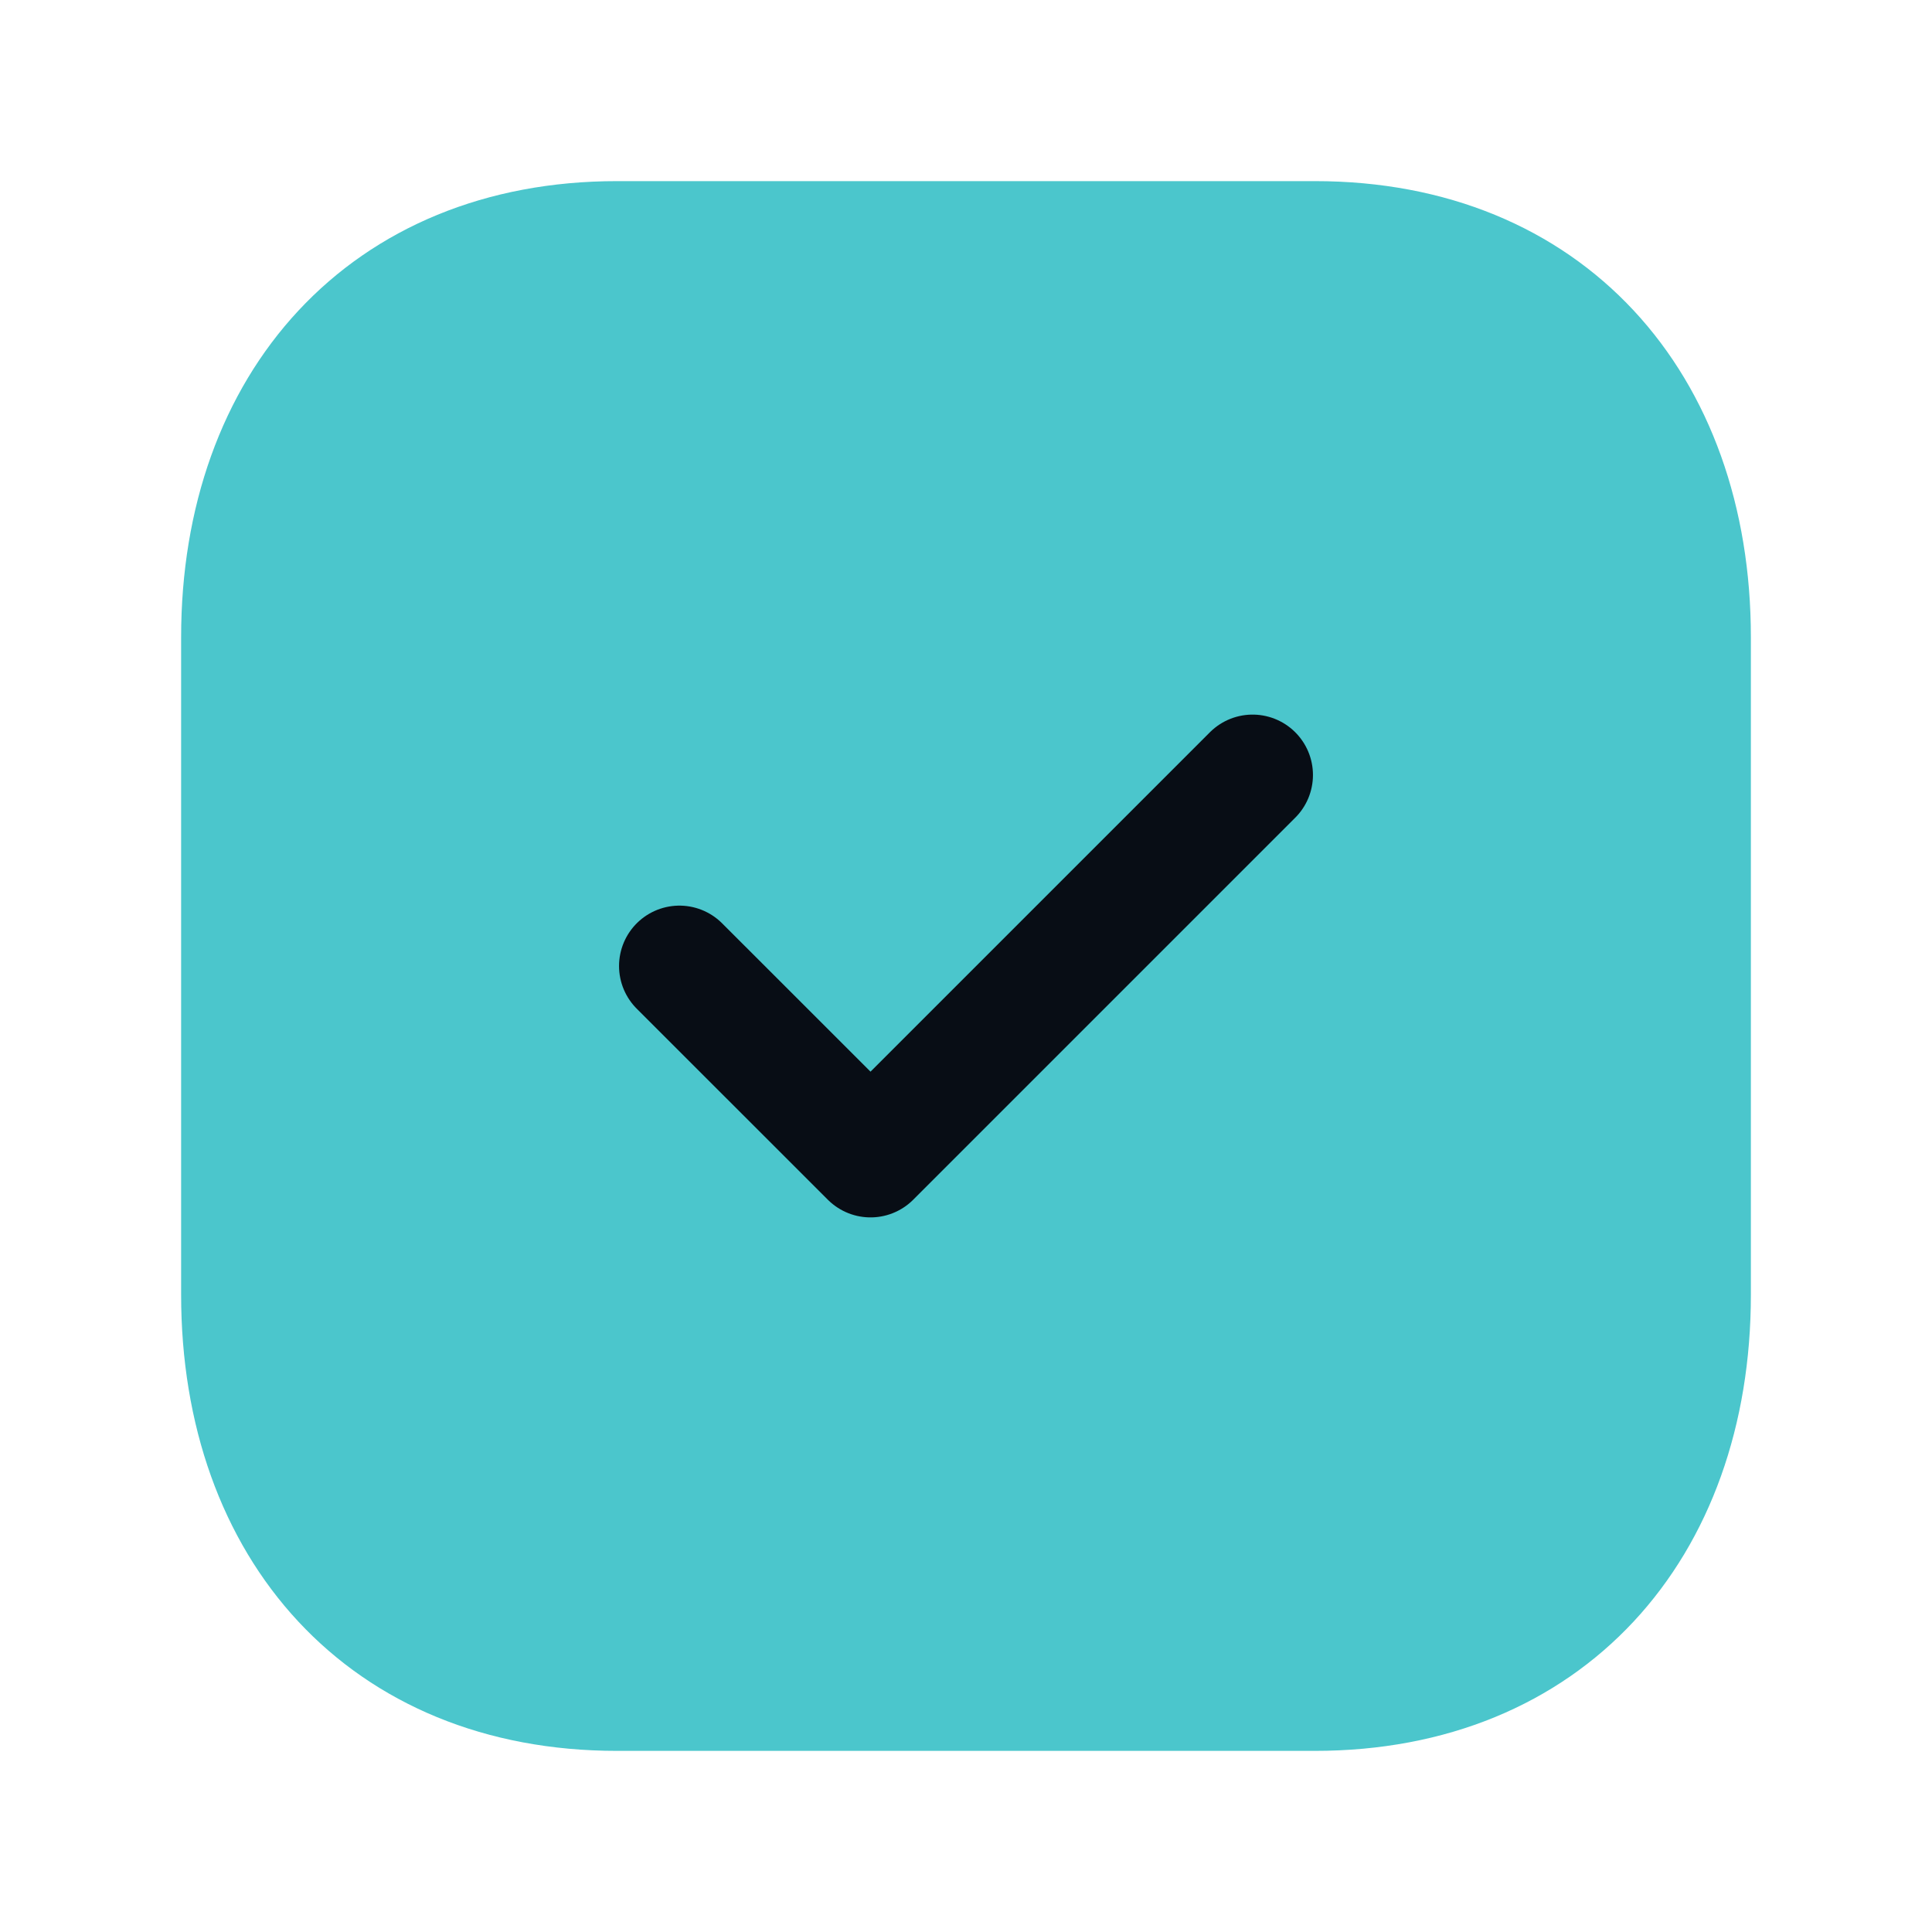 <?xml version="1.0" encoding="UTF-8"?> <svg xmlns="http://www.w3.org/2000/svg" width="24" height="24" viewBox="0 0 24 24" fill="none"><path fill-rule="evenodd" clip-rule="evenodd" d="M16.334 2.75H7.665C4.644 2.75 2.75 4.889 2.75 7.916V16.084C2.75 19.111 4.635 21.25 7.665 21.25H16.333C19.364 21.25 21.25 19.111 21.25 16.084V7.916C21.25 4.889 19.364 2.75 16.334 2.75Z" fill="#4BC6CC" stroke="#4BC6CC" stroke-linecap="round" stroke-linejoin="round"></path><path d="M8.44 12L10.814 14.373L15.56 9.627" stroke="#080D15" stroke-width="1.5" stroke-linecap="round" stroke-linejoin="round"></path></svg> 